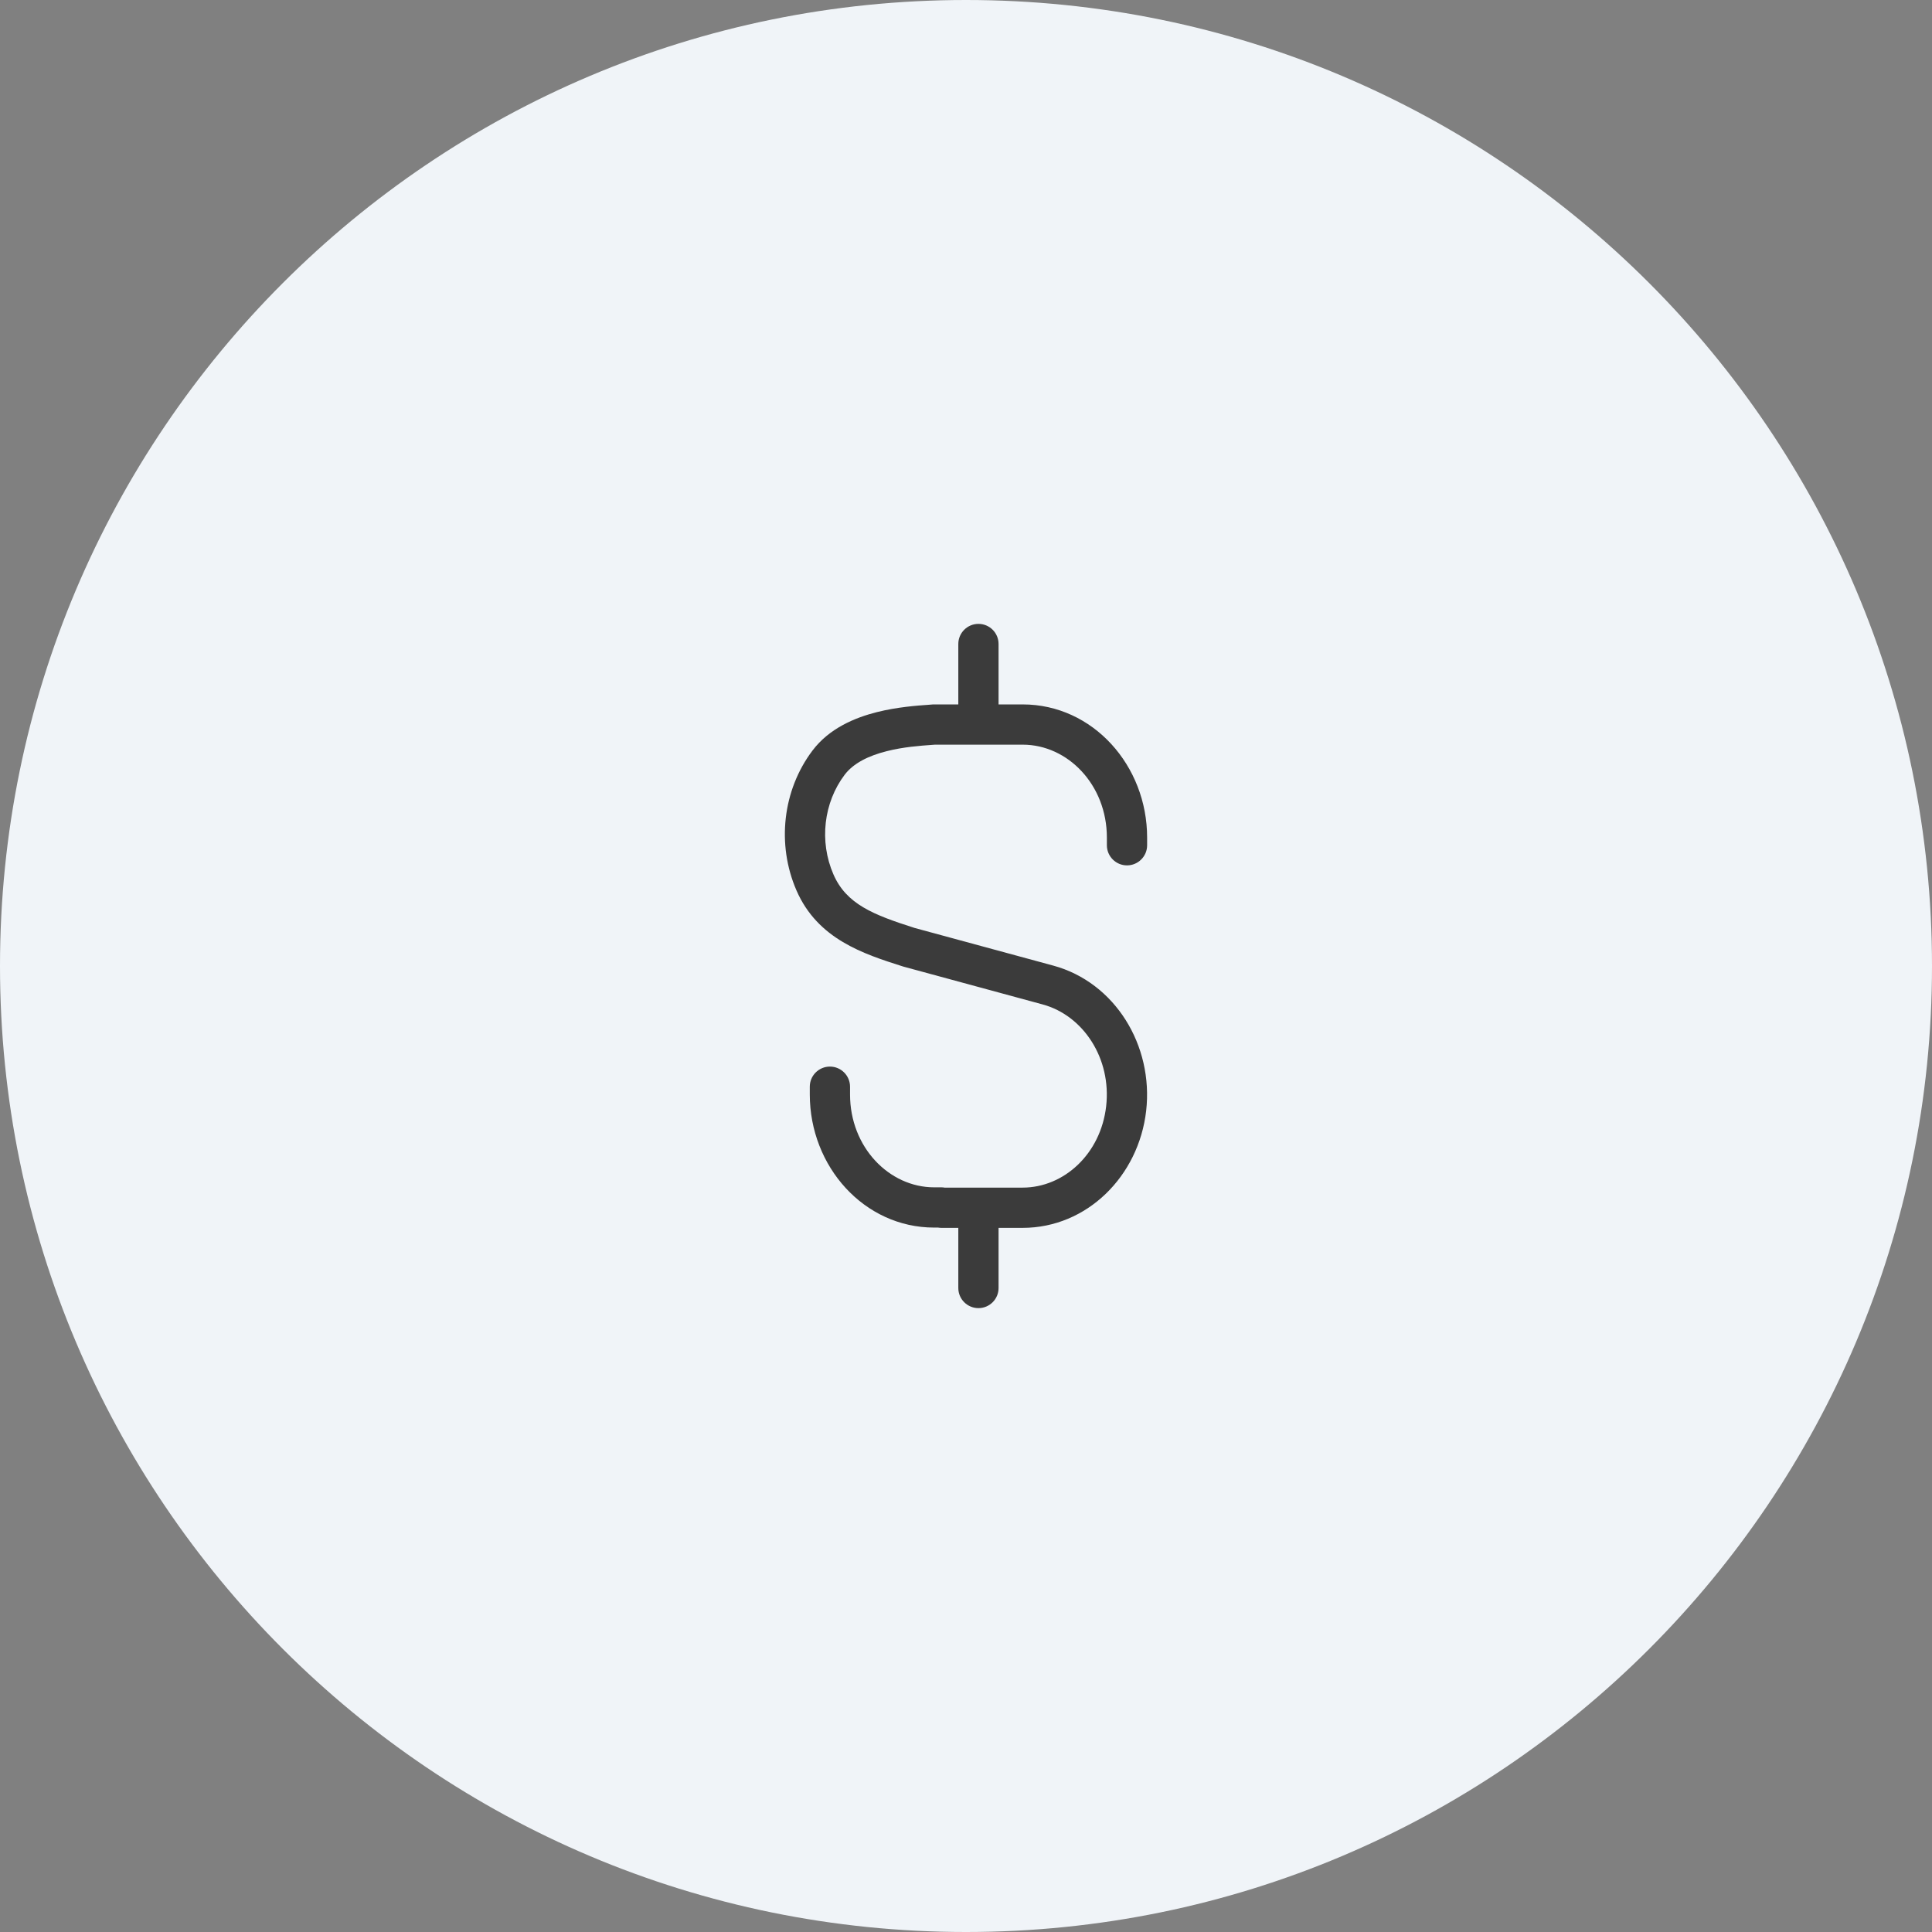 <?xml version="1.0" encoding="UTF-8"?>
<svg xmlns="http://www.w3.org/2000/svg" width="48" height="48" viewBox="0 0 48 48" fill="none">
  <rect x="0" y="0" width="48" height="48" fill="#808080" stroke="none"/>
  <path d="M0 24C0 10.745 10.745 0 24 0V0C37.255 0 48 10.745 48 24V24C48 37.255 37.255 48 24 48V48C10.745 48 0 37.255 0 24V24Z" fill="#F0F4F8"></path>
  <path fill-rule="evenodd" clip-rule="evenodd" d="M24.309 15.5C24.586 15.5 24.809 15.724 24.809 16L24.809 17.501H25.409C27.153 17.501 28.5 19.021 28.5 20.809V21C28.5 21.276 28.276 21.5 28 21.5C27.724 21.5 27.5 21.276 27.5 21V20.809C27.5 19.496 26.527 18.501 25.409 18.501H23.229C23.207 18.502 23.184 18.504 23.161 18.506C22.855 18.528 22.444 18.558 22.033 18.662C21.574 18.777 21.201 18.964 20.985 19.249C20.463 19.94 20.35 20.905 20.706 21.723C21.028 22.464 21.697 22.727 22.721 23.054L26.171 23.991C27.703 24.409 28.661 25.974 28.476 27.598C28.29 29.225 27.002 30.505 25.409 30.506H24.809V32C24.809 32.276 24.586 32.5 24.309 32.5C24.033 32.5 23.809 32.276 23.809 32V30.506H23.387C23.36 30.506 23.334 30.503 23.308 30.499H23.21C21.466 30.499 20.119 28.979 20.119 27.191V26.999C20.119 26.723 20.343 26.499 20.619 26.499C20.895 26.499 21.119 26.723 21.119 26.999V27.191C21.119 28.504 22.092 29.499 23.21 29.499H23.387C23.414 29.499 23.441 29.501 23.467 29.506H25.408C26.431 29.505 27.347 28.671 27.482 27.485C27.618 26.295 26.912 25.23 25.908 24.956M25.908 24.956L22.448 24.016C22.441 24.014 22.434 24.012 22.427 24.009L22.425 24.009C21.457 23.7 20.316 23.336 19.788 22.122C19.292 20.98 19.443 19.631 20.187 18.646C20.605 18.093 21.243 17.829 21.788 17.692C22.289 17.566 22.784 17.53 23.086 17.509C23.117 17.506 23.146 17.504 23.172 17.502C23.185 17.501 23.198 17.501 23.21 17.501H23.809V16C23.809 15.724 24.033 15.5 24.309 15.5" fill="#3B3B3B"></path>
</svg>
